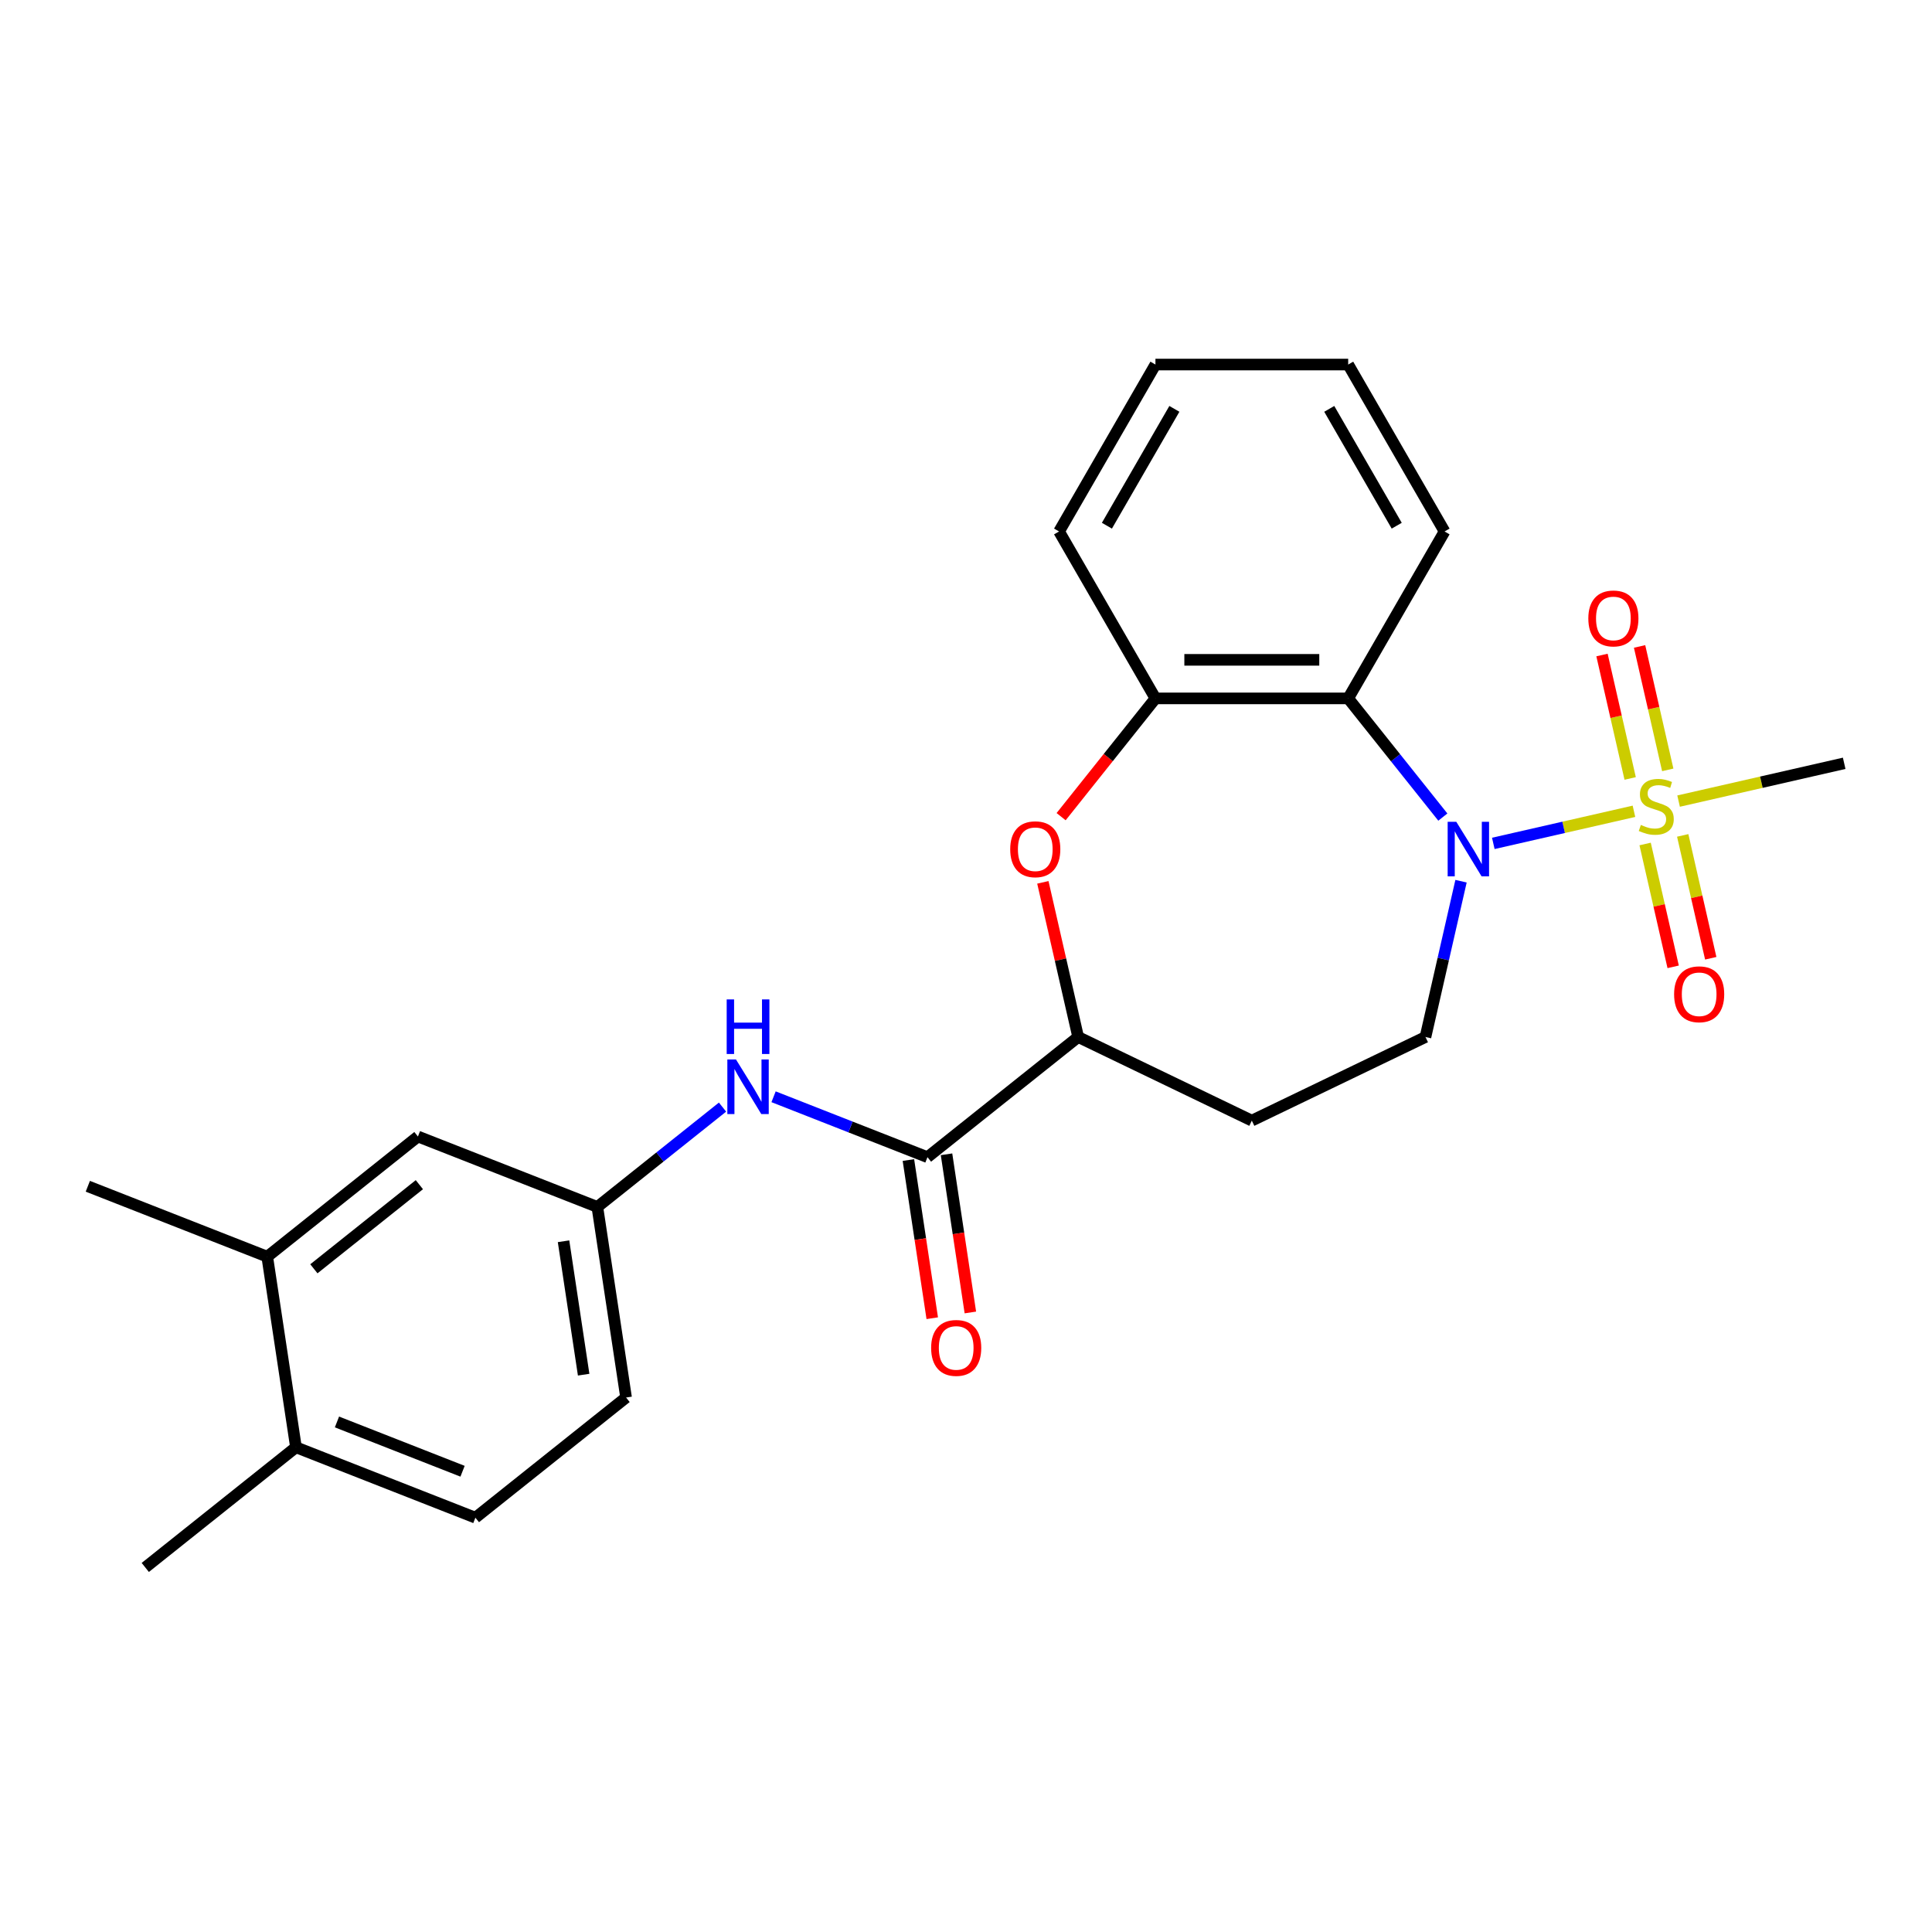 <?xml version='1.0' encoding='iso-8859-1'?>
<svg version='1.1' baseProfile='full'
              xmlns='http://www.w3.org/2000/svg'
                      xmlns:rdkit='http://www.rdkit.org/xml'
                      xmlns:xlink='http://www.w3.org/1999/xlink'
                  xml:space='preserve'
width='1000px' height='1000px' viewBox='0 0 1000 1000'>
<!-- END OF HEADER -->
<rect style='opacity:1.0;fill:#FFFFFF;stroke:none' width='1000' height='1000' x='0' y='0'> </rect>
<path class='bond-0' d='M 845.73,419.923 L 809.332,428.231' style='fill:none;fill-rule:evenodd;stroke:#CCCC00;stroke-width:6px;stroke-linecap:butt;stroke-linejoin:miter;stroke-opacity:1' />
<path class='bond-0' d='M 809.332,428.231 L 772.933,436.538' style='fill:none;fill-rule:evenodd;stroke:#0000FF;stroke-width:6px;stroke-linecap:butt;stroke-linejoin:miter;stroke-opacity:1' />
<path class='bond-8' d='M 863.225,398.485 L 855.934,366.541' style='fill:none;fill-rule:evenodd;stroke:#CCCC00;stroke-width:6px;stroke-linecap:butt;stroke-linejoin:miter;stroke-opacity:1' />
<path class='bond-8' d='M 855.934,366.541 L 848.643,334.598' style='fill:none;fill-rule:evenodd;stroke:#FF0000;stroke-width:6px;stroke-linecap:butt;stroke-linejoin:miter;stroke-opacity:1' />
<path class='bond-8' d='M 843.772,402.925 L 836.481,370.981' style='fill:none;fill-rule:evenodd;stroke:#CCCC00;stroke-width:6px;stroke-linecap:butt;stroke-linejoin:miter;stroke-opacity:1' />
<path class='bond-8' d='M 836.481,370.981 L 829.19,339.038' style='fill:none;fill-rule:evenodd;stroke:#FF0000;stroke-width:6px;stroke-linecap:butt;stroke-linejoin:miter;stroke-opacity:1' />
<path class='bond-9' d='M 851.514,436.845 L 858.771,468.639' style='fill:none;fill-rule:evenodd;stroke:#CCCC00;stroke-width:6px;stroke-linecap:butt;stroke-linejoin:miter;stroke-opacity:1' />
<path class='bond-9' d='M 858.771,468.639 L 866.028,500.433' style='fill:none;fill-rule:evenodd;stroke:#FF0000;stroke-width:6px;stroke-linecap:butt;stroke-linejoin:miter;stroke-opacity:1' />
<path class='bond-9' d='M 870.967,432.405 L 878.223,464.199' style='fill:none;fill-rule:evenodd;stroke:#CCCC00;stroke-width:6px;stroke-linecap:butt;stroke-linejoin:miter;stroke-opacity:1' />
<path class='bond-9' d='M 878.223,464.199 L 885.48,495.993' style='fill:none;fill-rule:evenodd;stroke:#FF0000;stroke-width:6px;stroke-linecap:butt;stroke-linejoin:miter;stroke-opacity:1' />
<path class='bond-17' d='M 868.836,414.649 L 911.691,404.868' style='fill:none;fill-rule:evenodd;stroke:#CCCC00;stroke-width:6px;stroke-linecap:butt;stroke-linejoin:miter;stroke-opacity:1' />
<path class='bond-17' d='M 911.691,404.868 L 954.545,395.086' style='fill:none;fill-rule:evenodd;stroke:#000000;stroke-width:6px;stroke-linecap:butt;stroke-linejoin:miter;stroke-opacity:1' />
<path class='bond-1' d='M 746.812,422.922 L 722.315,392.205' style='fill:none;fill-rule:evenodd;stroke:#0000FF;stroke-width:6px;stroke-linecap:butt;stroke-linejoin:miter;stroke-opacity:1' />
<path class='bond-1' d='M 722.315,392.205 L 697.819,361.487' style='fill:none;fill-rule:evenodd;stroke:#000000;stroke-width:6px;stroke-linecap:butt;stroke-linejoin:miter;stroke-opacity:1' />
<path class='bond-6' d='M 756.227,456.106 L 747.024,496.427' style='fill:none;fill-rule:evenodd;stroke:#0000FF;stroke-width:6px;stroke-linecap:butt;stroke-linejoin:miter;stroke-opacity:1' />
<path class='bond-6' d='M 747.024,496.427 L 737.821,536.748' style='fill:none;fill-rule:evenodd;stroke:#000000;stroke-width:6px;stroke-linecap:butt;stroke-linejoin:miter;stroke-opacity:1' />
<path class='bond-4' d='M 697.819,361.487 L 598.055,361.487' style='fill:none;fill-rule:evenodd;stroke:#000000;stroke-width:6px;stroke-linecap:butt;stroke-linejoin:miter;stroke-opacity:1' />
<path class='bond-4' d='M 682.854,341.534 L 613.019,341.534' style='fill:none;fill-rule:evenodd;stroke:#000000;stroke-width:6px;stroke-linecap:butt;stroke-linejoin:miter;stroke-opacity:1' />
<path class='bond-19' d='M 697.819,361.487 L 747.701,275.089' style='fill:none;fill-rule:evenodd;stroke:#000000;stroke-width:6px;stroke-linecap:butt;stroke-linejoin:miter;stroke-opacity:1' />
<path class='bond-2' d='M 549.235,422.705 L 573.645,392.096' style='fill:none;fill-rule:evenodd;stroke:#FF0000;stroke-width:6px;stroke-linecap:butt;stroke-linejoin:miter;stroke-opacity:1' />
<path class='bond-2' d='M 573.645,392.096 L 598.055,361.487' style='fill:none;fill-rule:evenodd;stroke:#000000;stroke-width:6px;stroke-linecap:butt;stroke-linejoin:miter;stroke-opacity:1' />
<path class='bond-25' d='M 539.783,456.705 L 548.918,496.726' style='fill:none;fill-rule:evenodd;stroke:#FF0000;stroke-width:6px;stroke-linecap:butt;stroke-linejoin:miter;stroke-opacity:1' />
<path class='bond-25' d='M 548.918,496.726 L 558.053,536.748' style='fill:none;fill-rule:evenodd;stroke:#000000;stroke-width:6px;stroke-linecap:butt;stroke-linejoin:miter;stroke-opacity:1' />
<path class='bond-3' d='M 480.054,598.95 L 558.053,536.748' style='fill:none;fill-rule:evenodd;stroke:#000000;stroke-width:6px;stroke-linecap:butt;stroke-linejoin:miter;stroke-opacity:1' />
<path class='bond-7' d='M 480.054,598.95 L 440.225,583.318' style='fill:none;fill-rule:evenodd;stroke:#000000;stroke-width:6px;stroke-linecap:butt;stroke-linejoin:miter;stroke-opacity:1' />
<path class='bond-7' d='M 440.225,583.318 L 400.395,567.686' style='fill:none;fill-rule:evenodd;stroke:#0000FF;stroke-width:6px;stroke-linecap:butt;stroke-linejoin:miter;stroke-opacity:1' />
<path class='bond-14' d='M 470.189,600.437 L 476.359,641.371' style='fill:none;fill-rule:evenodd;stroke:#000000;stroke-width:6px;stroke-linecap:butt;stroke-linejoin:miter;stroke-opacity:1' />
<path class='bond-14' d='M 476.359,641.371 L 482.529,682.306' style='fill:none;fill-rule:evenodd;stroke:#FF0000;stroke-width:6px;stroke-linecap:butt;stroke-linejoin:miter;stroke-opacity:1' />
<path class='bond-14' d='M 489.919,597.463 L 496.089,638.398' style='fill:none;fill-rule:evenodd;stroke:#000000;stroke-width:6px;stroke-linecap:butt;stroke-linejoin:miter;stroke-opacity:1' />
<path class='bond-14' d='M 496.089,638.398 L 502.259,679.332' style='fill:none;fill-rule:evenodd;stroke:#FF0000;stroke-width:6px;stroke-linecap:butt;stroke-linejoin:miter;stroke-opacity:1' />
<path class='bond-20' d='M 598.055,361.487 L 548.173,275.089' style='fill:none;fill-rule:evenodd;stroke:#000000;stroke-width:6px;stroke-linecap:butt;stroke-linejoin:miter;stroke-opacity:1' />
<path class='bond-5' d='M 558.053,536.748 L 647.937,580.034' style='fill:none;fill-rule:evenodd;stroke:#000000;stroke-width:6px;stroke-linecap:butt;stroke-linejoin:miter;stroke-opacity:1' />
<path class='bond-10' d='M 737.821,536.748 L 647.937,580.034' style='fill:none;fill-rule:evenodd;stroke:#000000;stroke-width:6px;stroke-linecap:butt;stroke-linejoin:miter;stroke-opacity:1' />
<path class='bond-12' d='M 373.978,573.036 L 341.583,598.87' style='fill:none;fill-rule:evenodd;stroke:#0000FF;stroke-width:6px;stroke-linecap:butt;stroke-linejoin:miter;stroke-opacity:1' />
<path class='bond-12' d='M 341.583,598.87 L 309.188,624.704' style='fill:none;fill-rule:evenodd;stroke:#000000;stroke-width:6px;stroke-linecap:butt;stroke-linejoin:miter;stroke-opacity:1' />
<path class='bond-11' d='M 138.322,650.458 L 216.321,588.256' style='fill:none;fill-rule:evenodd;stroke:#000000;stroke-width:6px;stroke-linecap:butt;stroke-linejoin:miter;stroke-opacity:1' />
<path class='bond-11' d='M 162.462,656.727 L 217.061,613.186' style='fill:none;fill-rule:evenodd;stroke:#000000;stroke-width:6px;stroke-linecap:butt;stroke-linejoin:miter;stroke-opacity:1' />
<path class='bond-21' d='M 138.322,650.458 L 45.455,614.01' style='fill:none;fill-rule:evenodd;stroke:#000000;stroke-width:6px;stroke-linecap:butt;stroke-linejoin:miter;stroke-opacity:1' />
<path class='bond-27' d='M 138.322,650.458 L 153.191,749.107' style='fill:none;fill-rule:evenodd;stroke:#000000;stroke-width:6px;stroke-linecap:butt;stroke-linejoin:miter;stroke-opacity:1' />
<path class='bond-13' d='M 309.188,624.704 L 216.321,588.256' style='fill:none;fill-rule:evenodd;stroke:#000000;stroke-width:6px;stroke-linecap:butt;stroke-linejoin:miter;stroke-opacity:1' />
<path class='bond-18' d='M 309.188,624.704 L 324.057,723.353' style='fill:none;fill-rule:evenodd;stroke:#000000;stroke-width:6px;stroke-linecap:butt;stroke-linejoin:miter;stroke-opacity:1' />
<path class='bond-18' d='M 291.689,642.475 L 302.097,711.53' style='fill:none;fill-rule:evenodd;stroke:#000000;stroke-width:6px;stroke-linecap:butt;stroke-linejoin:miter;stroke-opacity:1' />
<path class='bond-15' d='M 153.191,749.107 L 246.059,785.555' style='fill:none;fill-rule:evenodd;stroke:#000000;stroke-width:6px;stroke-linecap:butt;stroke-linejoin:miter;stroke-opacity:1' />
<path class='bond-15' d='M 174.411,736.001 L 239.418,761.514' style='fill:none;fill-rule:evenodd;stroke:#000000;stroke-width:6px;stroke-linecap:butt;stroke-linejoin:miter;stroke-opacity:1' />
<path class='bond-22' d='M 153.191,749.107 L 75.193,811.309' style='fill:none;fill-rule:evenodd;stroke:#000000;stroke-width:6px;stroke-linecap:butt;stroke-linejoin:miter;stroke-opacity:1' />
<path class='bond-16' d='M 246.059,785.555 L 324.057,723.353' style='fill:none;fill-rule:evenodd;stroke:#000000;stroke-width:6px;stroke-linecap:butt;stroke-linejoin:miter;stroke-opacity:1' />
<path class='bond-23' d='M 747.701,275.089 L 697.819,188.691' style='fill:none;fill-rule:evenodd;stroke:#000000;stroke-width:6px;stroke-linecap:butt;stroke-linejoin:miter;stroke-opacity:1' />
<path class='bond-23' d='M 722.939,272.106 L 688.021,211.627' style='fill:none;fill-rule:evenodd;stroke:#000000;stroke-width:6px;stroke-linecap:butt;stroke-linejoin:miter;stroke-opacity:1' />
<path class='bond-26' d='M 548.173,275.089 L 598.055,188.691' style='fill:none;fill-rule:evenodd;stroke:#000000;stroke-width:6px;stroke-linecap:butt;stroke-linejoin:miter;stroke-opacity:1' />
<path class='bond-26' d='M 572.935,272.106 L 607.852,211.627' style='fill:none;fill-rule:evenodd;stroke:#000000;stroke-width:6px;stroke-linecap:butt;stroke-linejoin:miter;stroke-opacity:1' />
<path class='bond-24' d='M 697.819,188.691 L 598.055,188.691' style='fill:none;fill-rule:evenodd;stroke:#000000;stroke-width:6px;stroke-linecap:butt;stroke-linejoin:miter;stroke-opacity:1' />
<path  class='atom-0' d='M 849.302 426.983
Q 849.621 427.103, 850.938 427.661
Q 852.255 428.22, 853.691 428.579
Q 855.168 428.899, 856.605 428.899
Q 859.278 428.899, 860.835 427.622
Q 862.391 426.305, 862.391 424.03
Q 862.391 422.474, 861.593 421.516
Q 860.835 420.558, 859.637 420.04
Q 858.44 419.521, 856.445 418.922
Q 853.931 418.164, 852.414 417.446
Q 850.938 416.727, 849.86 415.211
Q 848.823 413.695, 848.823 411.141
Q 848.823 407.589, 851.217 405.394
Q 853.652 403.199, 858.44 403.199
Q 861.712 403.199, 865.424 404.756
L 864.506 407.828
Q 861.114 406.432, 858.56 406.432
Q 855.806 406.432, 854.29 407.589
Q 852.774 408.706, 852.813 410.662
Q 852.813 412.178, 853.572 413.096
Q 854.37 414.014, 855.487 414.533
Q 856.644 415.051, 858.56 415.65
Q 861.114 416.448, 862.63 417.246
Q 864.147 418.044, 865.224 419.68
Q 866.341 421.277, 866.341 424.03
Q 866.341 427.941, 863.708 430.056
Q 861.114 432.131, 856.764 432.131
Q 854.25 432.131, 852.335 431.572
Q 850.459 431.053, 848.224 430.136
L 849.302 426.983
' fill='#CCCC00'/>
<path  class='atom-1' d='M 753.775 425.359
L 763.033 440.324
Q 763.951 441.8, 765.428 444.474
Q 766.904 447.147, 766.984 447.307
L 766.984 425.359
L 770.735 425.359
L 770.735 453.612
L 766.864 453.612
L 756.928 437.251
Q 755.77 435.335, 754.533 433.141
Q 753.336 430.946, 752.977 430.267
L 752.977 453.612
L 749.306 453.612
L 749.306 425.359
L 753.775 425.359
' fill='#0000FF'/>
<path  class='atom-3' d='M 522.884 439.565
Q 522.884 432.781, 526.236 428.99
Q 529.588 425.199, 535.853 425.199
Q 542.118 425.199, 545.47 428.99
Q 548.822 432.781, 548.822 439.565
Q 548.822 446.429, 545.43 450.34
Q 542.038 454.211, 535.853 454.211
Q 529.628 454.211, 526.236 450.34
Q 522.884 446.469, 522.884 439.565
M 535.853 451.018
Q 540.163 451.018, 542.477 448.145
Q 544.832 445.232, 544.832 439.565
Q 544.832 434.019, 542.477 431.225
Q 540.163 428.392, 535.853 428.392
Q 531.543 428.392, 529.189 431.185
Q 526.874 433.979, 526.874 439.565
Q 526.874 445.272, 529.189 448.145
Q 531.543 451.018, 535.853 451.018
' fill='#FF0000'/>
<path  class='atom-8' d='M 380.941 548.375
L 390.199 563.34
Q 391.117 564.817, 392.594 567.49
Q 394.07 570.164, 394.15 570.324
L 394.15 548.375
L 397.901 548.375
L 397.901 576.629
L 394.03 576.629
L 384.094 560.267
Q 382.937 558.352, 381.7 556.157
Q 380.502 553.962, 380.143 553.284
L 380.143 576.629
L 376.472 576.629
L 376.472 548.375
L 380.941 548.375
' fill='#0000FF'/>
<path  class='atom-8' d='M 376.133 517.297
L 379.964 517.297
L 379.964 529.309
L 394.41 529.309
L 394.41 517.297
L 398.24 517.297
L 398.24 545.55
L 394.41 545.55
L 394.41 532.501
L 379.964 532.501
L 379.964 545.55
L 376.133 545.55
L 376.133 517.297
' fill='#0000FF'/>
<path  class='atom-9' d='M 822.114 320.103
Q 822.114 313.319, 825.466 309.528
Q 828.818 305.737, 835.083 305.737
Q 841.349 305.737, 844.701 309.528
Q 848.053 313.319, 848.053 320.103
Q 848.053 326.967, 844.661 330.878
Q 841.269 334.749, 835.083 334.749
Q 828.858 334.749, 825.466 330.878
Q 822.114 327.007, 822.114 320.103
M 835.083 331.556
Q 839.393 331.556, 841.708 328.683
Q 844.062 325.77, 844.062 320.103
Q 844.062 314.556, 841.708 311.763
Q 839.393 308.93, 835.083 308.93
Q 830.774 308.93, 828.419 311.723
Q 826.105 314.517, 826.105 320.103
Q 826.105 325.81, 828.419 328.683
Q 830.774 331.556, 835.083 331.556
' fill='#FF0000'/>
<path  class='atom-10' d='M 866.513 514.628
Q 866.513 507.844, 869.865 504.053
Q 873.217 500.262, 879.482 500.262
Q 885.748 500.262, 889.1 504.053
Q 892.452 507.844, 892.452 514.628
Q 892.452 521.492, 889.06 525.403
Q 885.668 529.274, 879.482 529.274
Q 873.257 529.274, 869.865 525.403
Q 866.513 521.532, 866.513 514.628
M 879.482 526.081
Q 883.792 526.081, 886.107 523.208
Q 888.461 520.295, 888.461 514.628
Q 888.461 509.082, 886.107 506.288
Q 883.792 503.455, 879.482 503.455
Q 875.173 503.455, 872.818 506.248
Q 870.504 509.042, 870.504 514.628
Q 870.504 520.335, 872.818 523.208
Q 875.173 526.081, 879.482 526.081
' fill='#FF0000'/>
<path  class='atom-15' d='M 481.954 697.679
Q 481.954 690.895, 485.306 687.104
Q 488.658 683.313, 494.923 683.313
Q 501.188 683.313, 504.54 687.104
Q 507.892 690.895, 507.892 697.679
Q 507.892 704.543, 504.5 708.454
Q 501.109 712.325, 494.923 712.325
Q 488.698 712.325, 485.306 708.454
Q 481.954 704.583, 481.954 697.679
M 494.923 709.132
Q 499.233 709.132, 501.547 706.259
Q 503.902 703.346, 503.902 697.679
Q 503.902 692.132, 501.547 689.339
Q 499.233 686.506, 494.923 686.506
Q 490.613 686.506, 488.259 689.299
Q 485.944 692.092, 485.944 697.679
Q 485.944 703.386, 488.259 706.259
Q 490.613 709.132, 494.923 709.132
' fill='#FF0000'/>
</svg>
